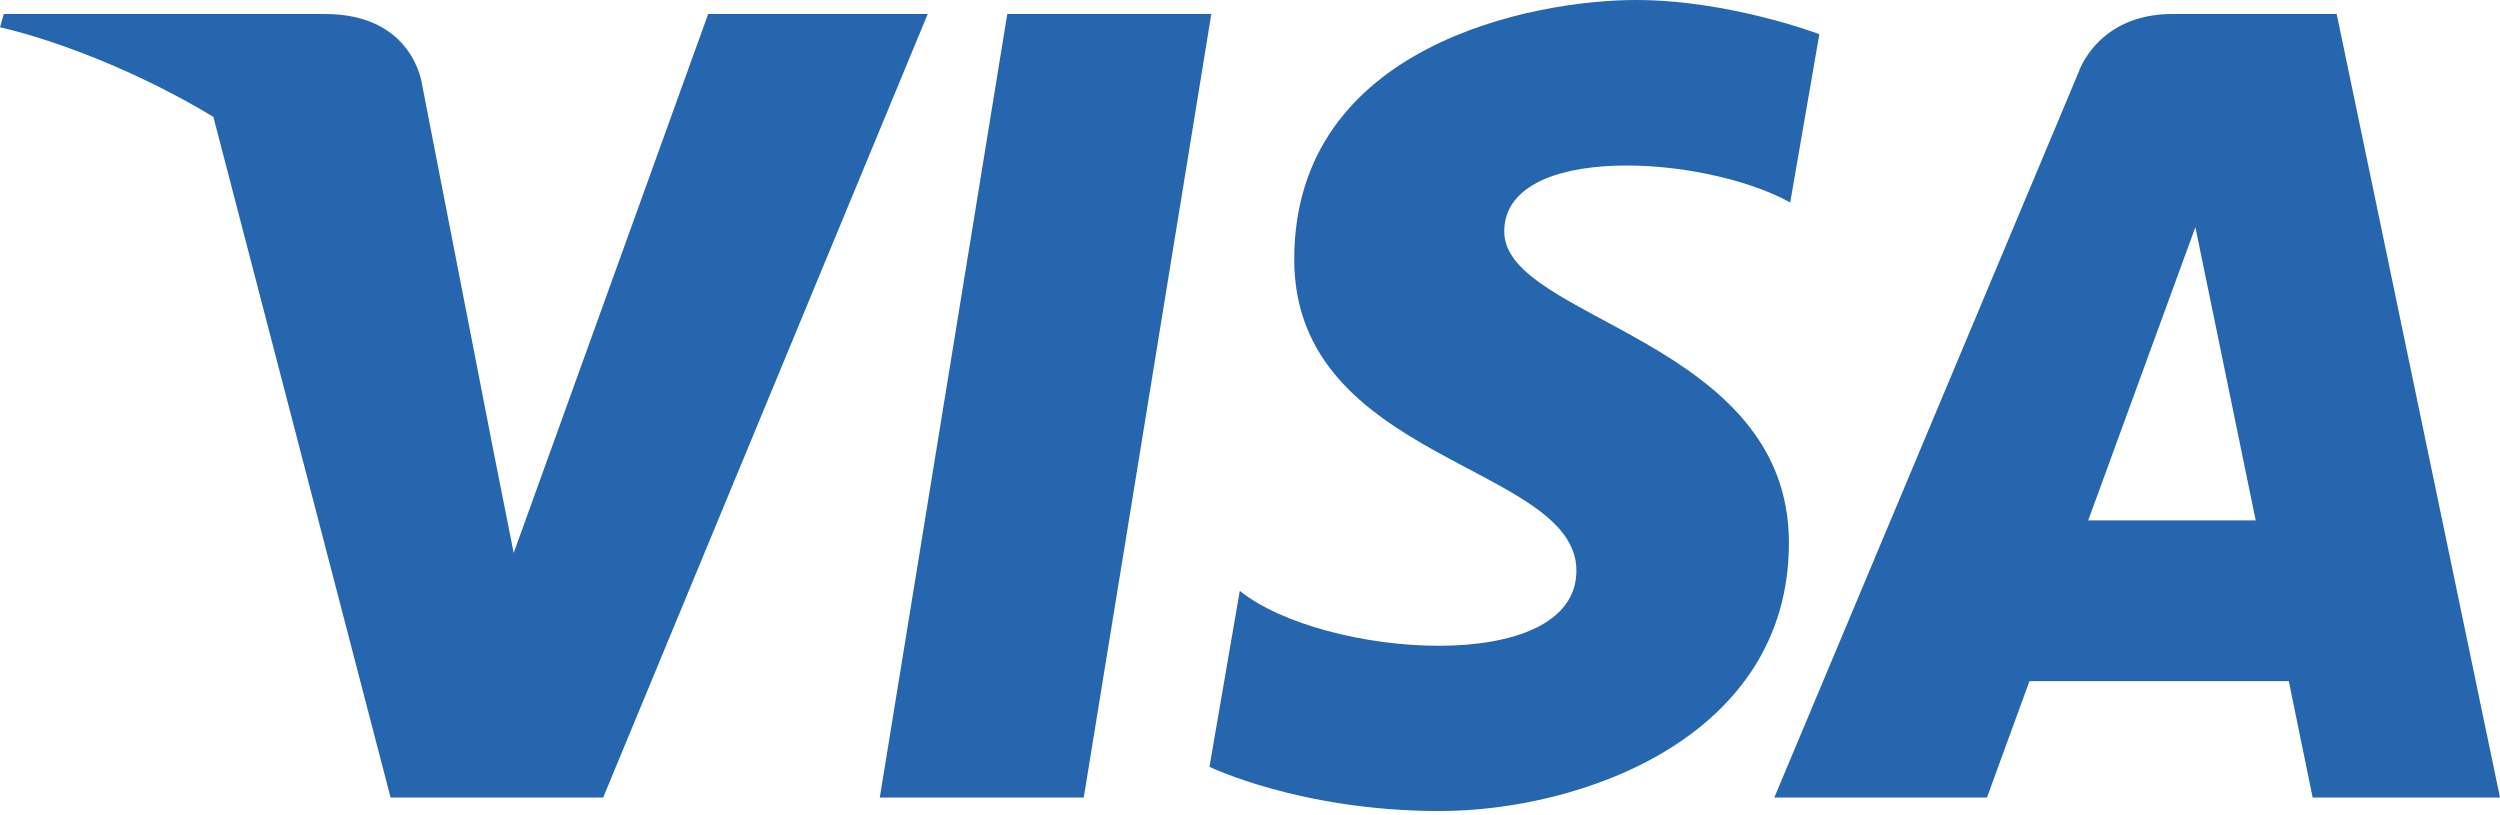 <?xml version="1.0"?>
<svg xmlns="http://www.w3.org/2000/svg" width="46" height="15" viewBox="0 0 46 15" fill="none">
<path d="M19.941 14.675H16.188L18.534 0.258H22.288L19.941 14.675ZM13.03 0.258L9.452 10.174L9.028 8.038L9.029 8.039L7.766 1.556C7.766 1.556 7.613 0.258 5.985 0.258H0.069L0 0.502C0 0.502 1.809 0.878 3.926 2.15L7.187 14.675H11.098L17.07 0.258H13.03V0.258ZM42.553 14.675H46L42.995 0.257H39.978C38.584 0.257 38.245 1.332 38.245 1.332L32.647 14.675H36.56L37.342 12.533H42.114L42.553 14.675ZM38.423 9.575L40.395 4.18L41.505 9.575H38.423ZM32.94 3.725L33.476 0.629C33.476 0.629 31.823 0 30.1 0C28.238 0 23.814 0.814 23.814 4.773C23.814 8.497 29.006 8.544 29.006 10.5C29.006 12.456 24.349 12.106 22.812 10.872L22.254 14.109C22.254 14.109 23.93 14.923 26.491 14.923C29.052 14.923 32.916 13.597 32.916 9.987C32.916 6.239 27.678 5.89 27.678 4.26C27.679 2.63 31.334 2.84 32.94 3.725V3.725Z" fill="#2566AF"/>
</svg>
